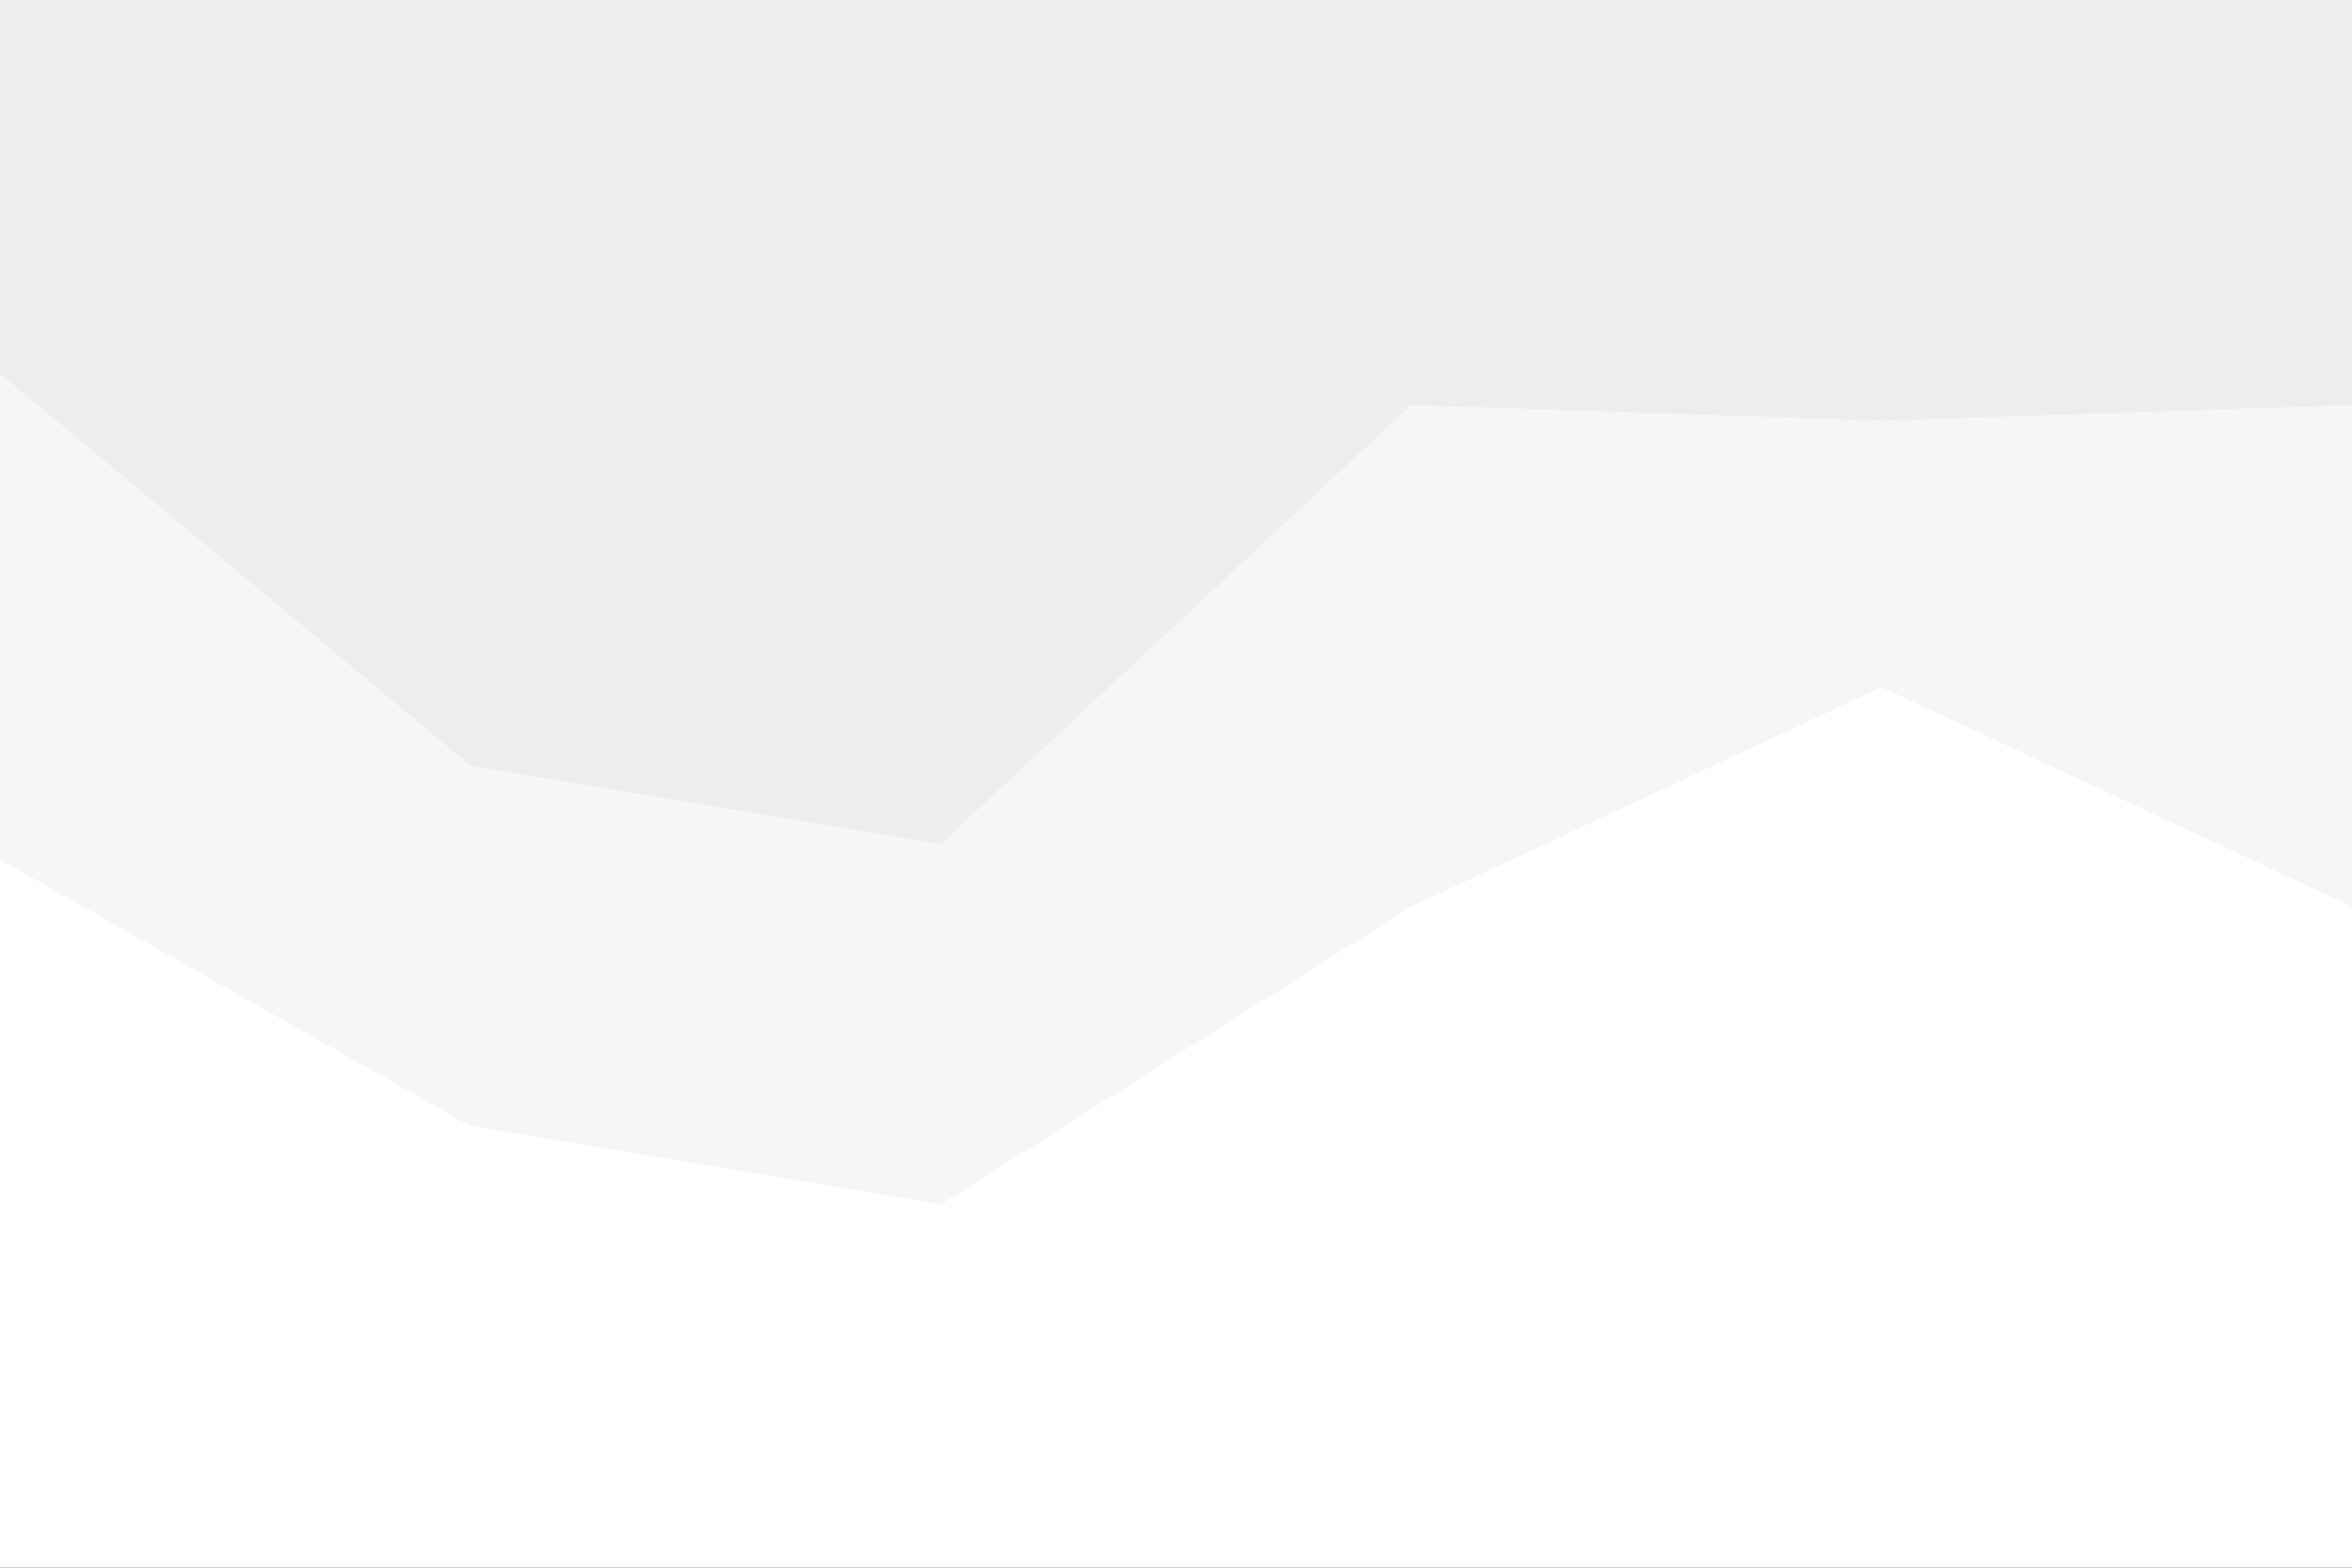 <svg id="visual" viewBox="0 0 900 600" width="900" height="600" xmlns="http://www.w3.org/2000/svg" xmlns:xlink="http://www.w3.org/1999/xlink" version="1.1"><rect x="0" y="0" width="900" height="600" fill="#333333" stroke="none"/><path d="M0 145L180 295L360 325L540 157L720 163L900 157L900 0L720 0L540 0L360 0L180 0L0 0Z" fill="#ededed"></path><path d="M0 331L180 433L360 463L540 349L720 265L900 349L900 155L720 161L540 155L360 323L180 293L0 143Z" fill="#f6f6f6"></path><path d="M0 601L180 601L360 601L540 601L720 601L900 601L900 347L720 263L540 347L360 461L180 431L0 329Z" fill="#ffffff"></path></svg>